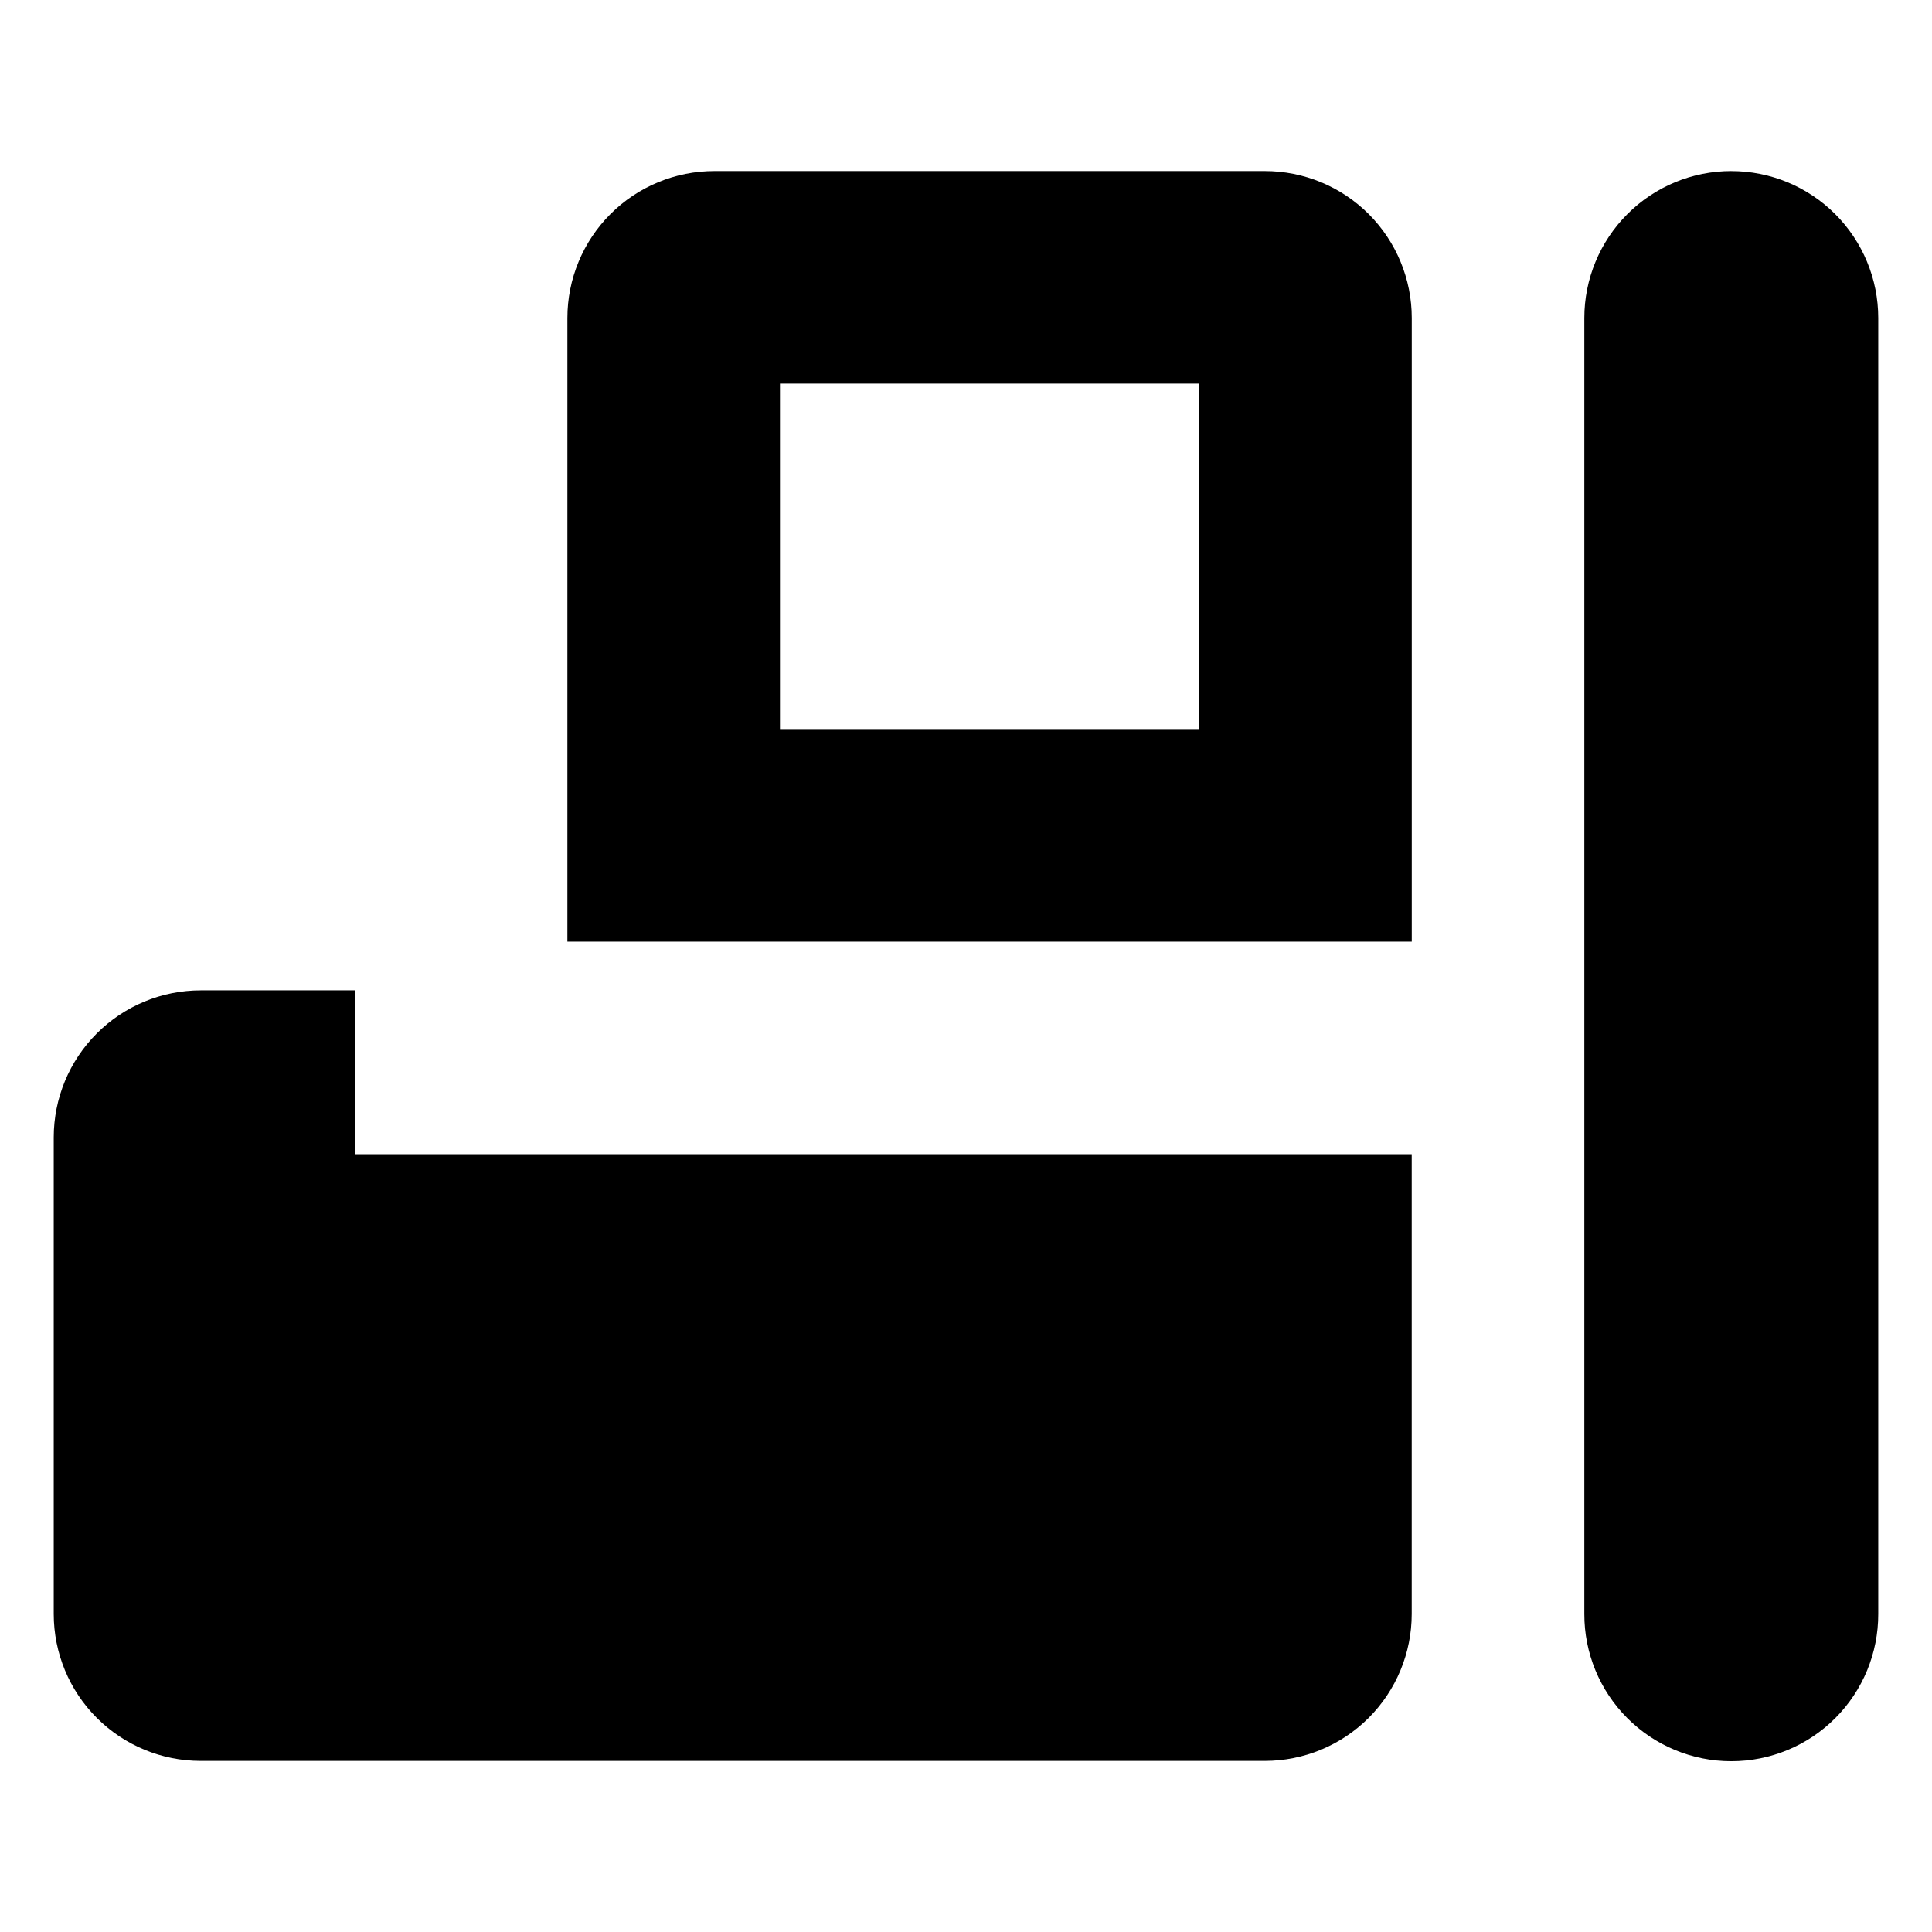 <?xml version="1.0" encoding="UTF-8"?>
<!-- Uploaded to: SVG Repo, www.svgrepo.com, Generator: SVG Repo Mixer Tools -->
<svg fill="#000000" width="800px" height="800px" version="1.1" viewBox="144 144 512 512" xmlns="http://www.w3.org/2000/svg">
 <g>
  <path d="m602.81 189.33c-10.328 0-20.234 4.102-27.535 11.406-7.305 7.305-11.41 17.211-11.41 27.539v343.45-0.004c-0.02 10.344 4.074 20.27 11.379 27.59 7.309 7.32 17.227 11.434 27.566 11.434 10.344 0 20.262-4.113 27.566-11.434 7.309-7.32 11.402-17.246 11.379-27.59v-343.44c0-10.328-4.102-20.234-11.406-27.539-7.305-7.305-17.207-11.406-27.539-11.406z"/>
  <path d="m238.05 406.45h-40.844c-10.332 0-20.246 4.106-27.551 11.414-7.309 7.305-11.414 17.215-11.414 27.551v126.3c0 10.332 4.102 20.238 11.406 27.539 7.305 7.305 17.211 11.406 27.539 11.406h281.99c10.328 0 20.234-4.102 27.539-11.406 7.301-7.305 11.406-17.207 11.406-27.539v-121.84h-280.07z"/>
  <path d="m479.19 189.33h-145.88c-10.328 0-20.234 4.102-27.539 11.406-7.301 7.305-11.406 17.211-11.406 27.539v165.27h223.77v-165.27c0-10.328-4.106-20.234-11.406-27.539-7.305-7.305-17.211-11.406-27.539-11.406zm-17.391 147.88h-111.1v-91.547h111.1z"/>
 </g>
</svg>